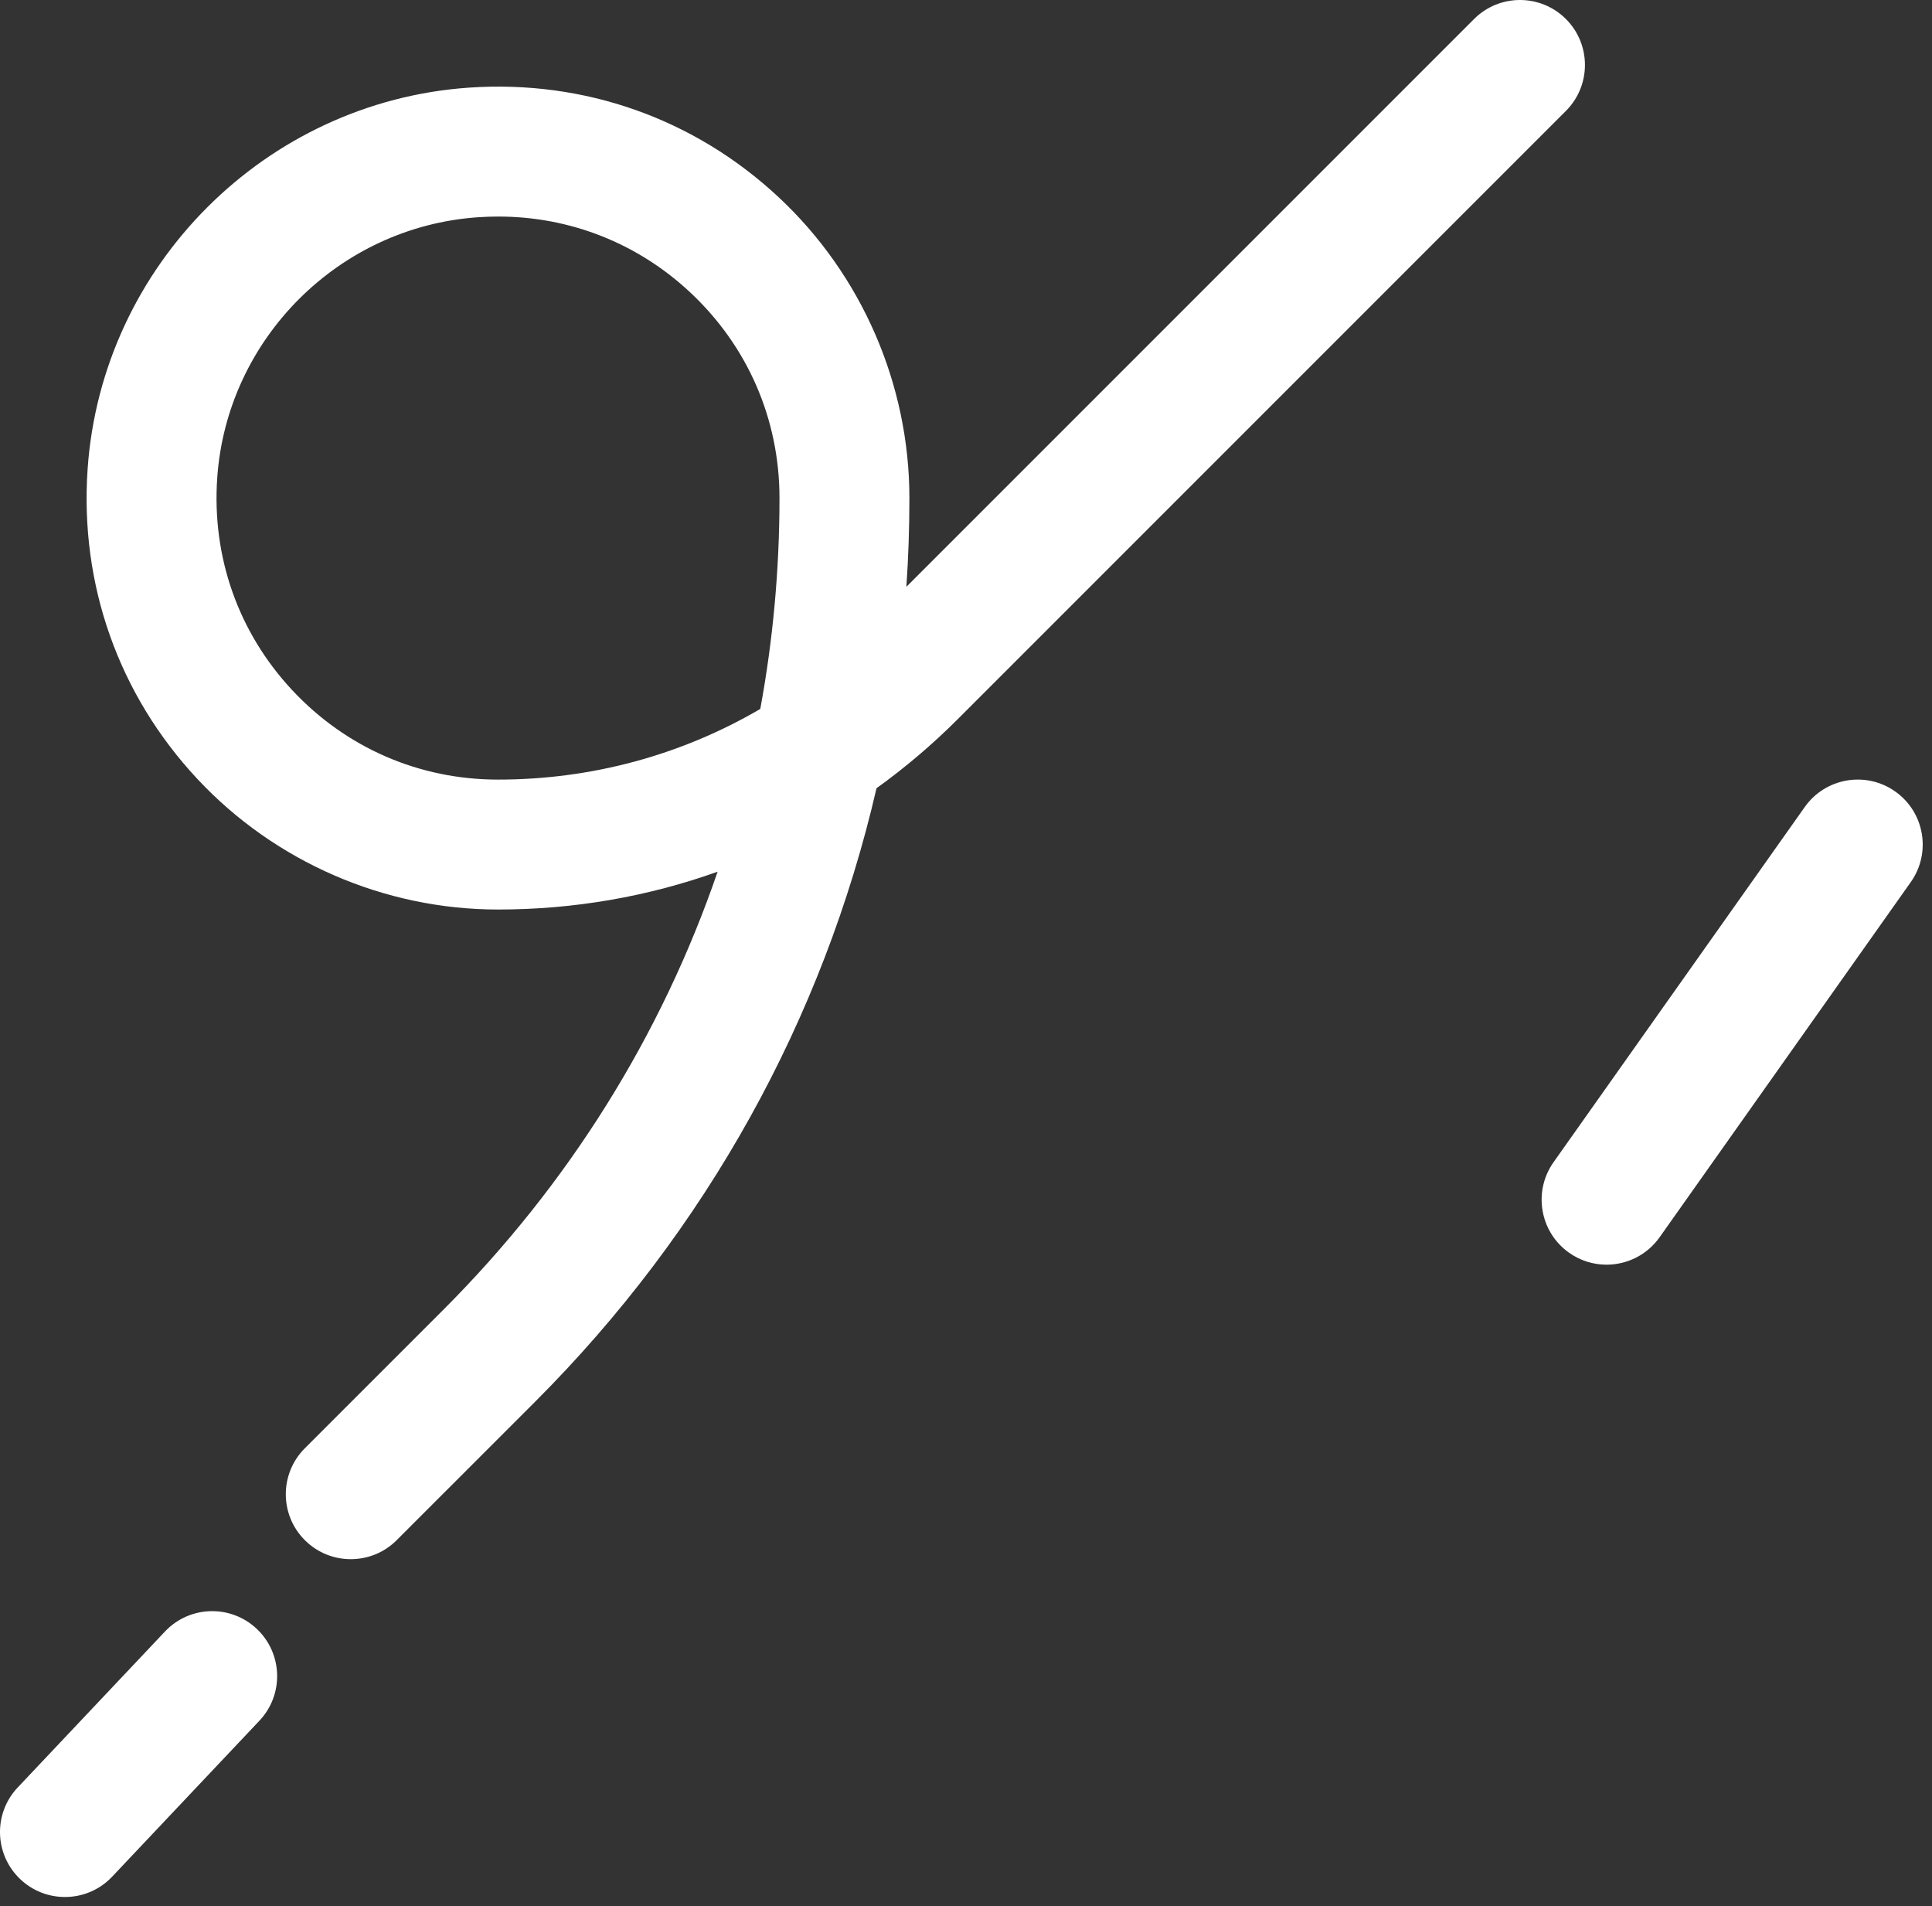 <svg width="148" height="146" viewBox="0 0 148 146" fill="none" xmlns="http://www.w3.org/2000/svg">
    <rect x="0" y="0" width="148" height="146" fill="#333333" stroke="none"/>
    <path d="M119.957 1.457C118.013 -0.486 114.863 -0.486 112.92 1.457L69.433 44.944C69.587 42.693 69.664 40.425 69.664 38.149C69.664 29.447 66.014 21.048 59.65 15.108C53.196 9.083 44.769 6.105 35.925 6.712C20.345 7.786 7.787 20.345 6.712 35.925C6.102 44.77 9.084 53.196 15.108 59.65C21.049 66.014 29.447 69.664 38.149 69.664C43.974 69.664 49.646 68.672 54.973 66.766C50.687 79.259 43.573 90.708 33.959 100.322L23.351 110.929C21.408 112.873 21.408 116.023 23.351 117.966C24.323 118.938 25.597 119.423 26.87 119.423C28.144 119.423 29.418 118.938 30.389 117.966L40.997 107.359C54.126 94.23 63.066 78.026 67.145 60.373C69.343 58.793 71.429 57.023 73.38 55.071L119.956 8.496C121.9 6.551 121.9 3.401 119.957 1.457ZM58.242 54.299C52.209 57.829 45.324 59.712 38.15 59.712C32.108 59.712 26.509 57.278 22.383 52.859C18.262 48.443 16.223 42.672 16.64 36.609C17.374 25.959 25.96 17.374 36.61 16.64C37.13 16.604 37.646 16.586 38.16 16.586C43.651 16.586 48.822 18.614 52.86 22.383C57.279 26.508 59.712 32.107 59.712 38.149C59.712 43.627 59.214 49.026 58.242 54.299Z" fill="white"/>
    <path d="M19.671 124.762C17.675 122.876 14.524 122.964 12.638 124.963L1.359 136.906C-0.529 138.903 -0.439 142.053 1.56 143.94C2.521 144.848 3.749 145.298 4.975 145.298C6.296 145.298 7.615 144.776 8.593 143.739L19.872 131.796C21.76 129.799 21.669 126.649 19.671 124.762Z" fill="white"/>
    <path d="M145.186 60.625C142.942 59.037 139.838 59.57 138.251 61.814L119.01 89.016C117.423 91.26 117.955 94.366 120.199 95.952C121.072 96.57 122.075 96.866 123.068 96.866C124.629 96.866 126.165 96.134 127.135 94.763L146.375 67.561C147.962 65.317 147.43 62.212 145.186 60.625Z" fill="white"/>
</svg>

